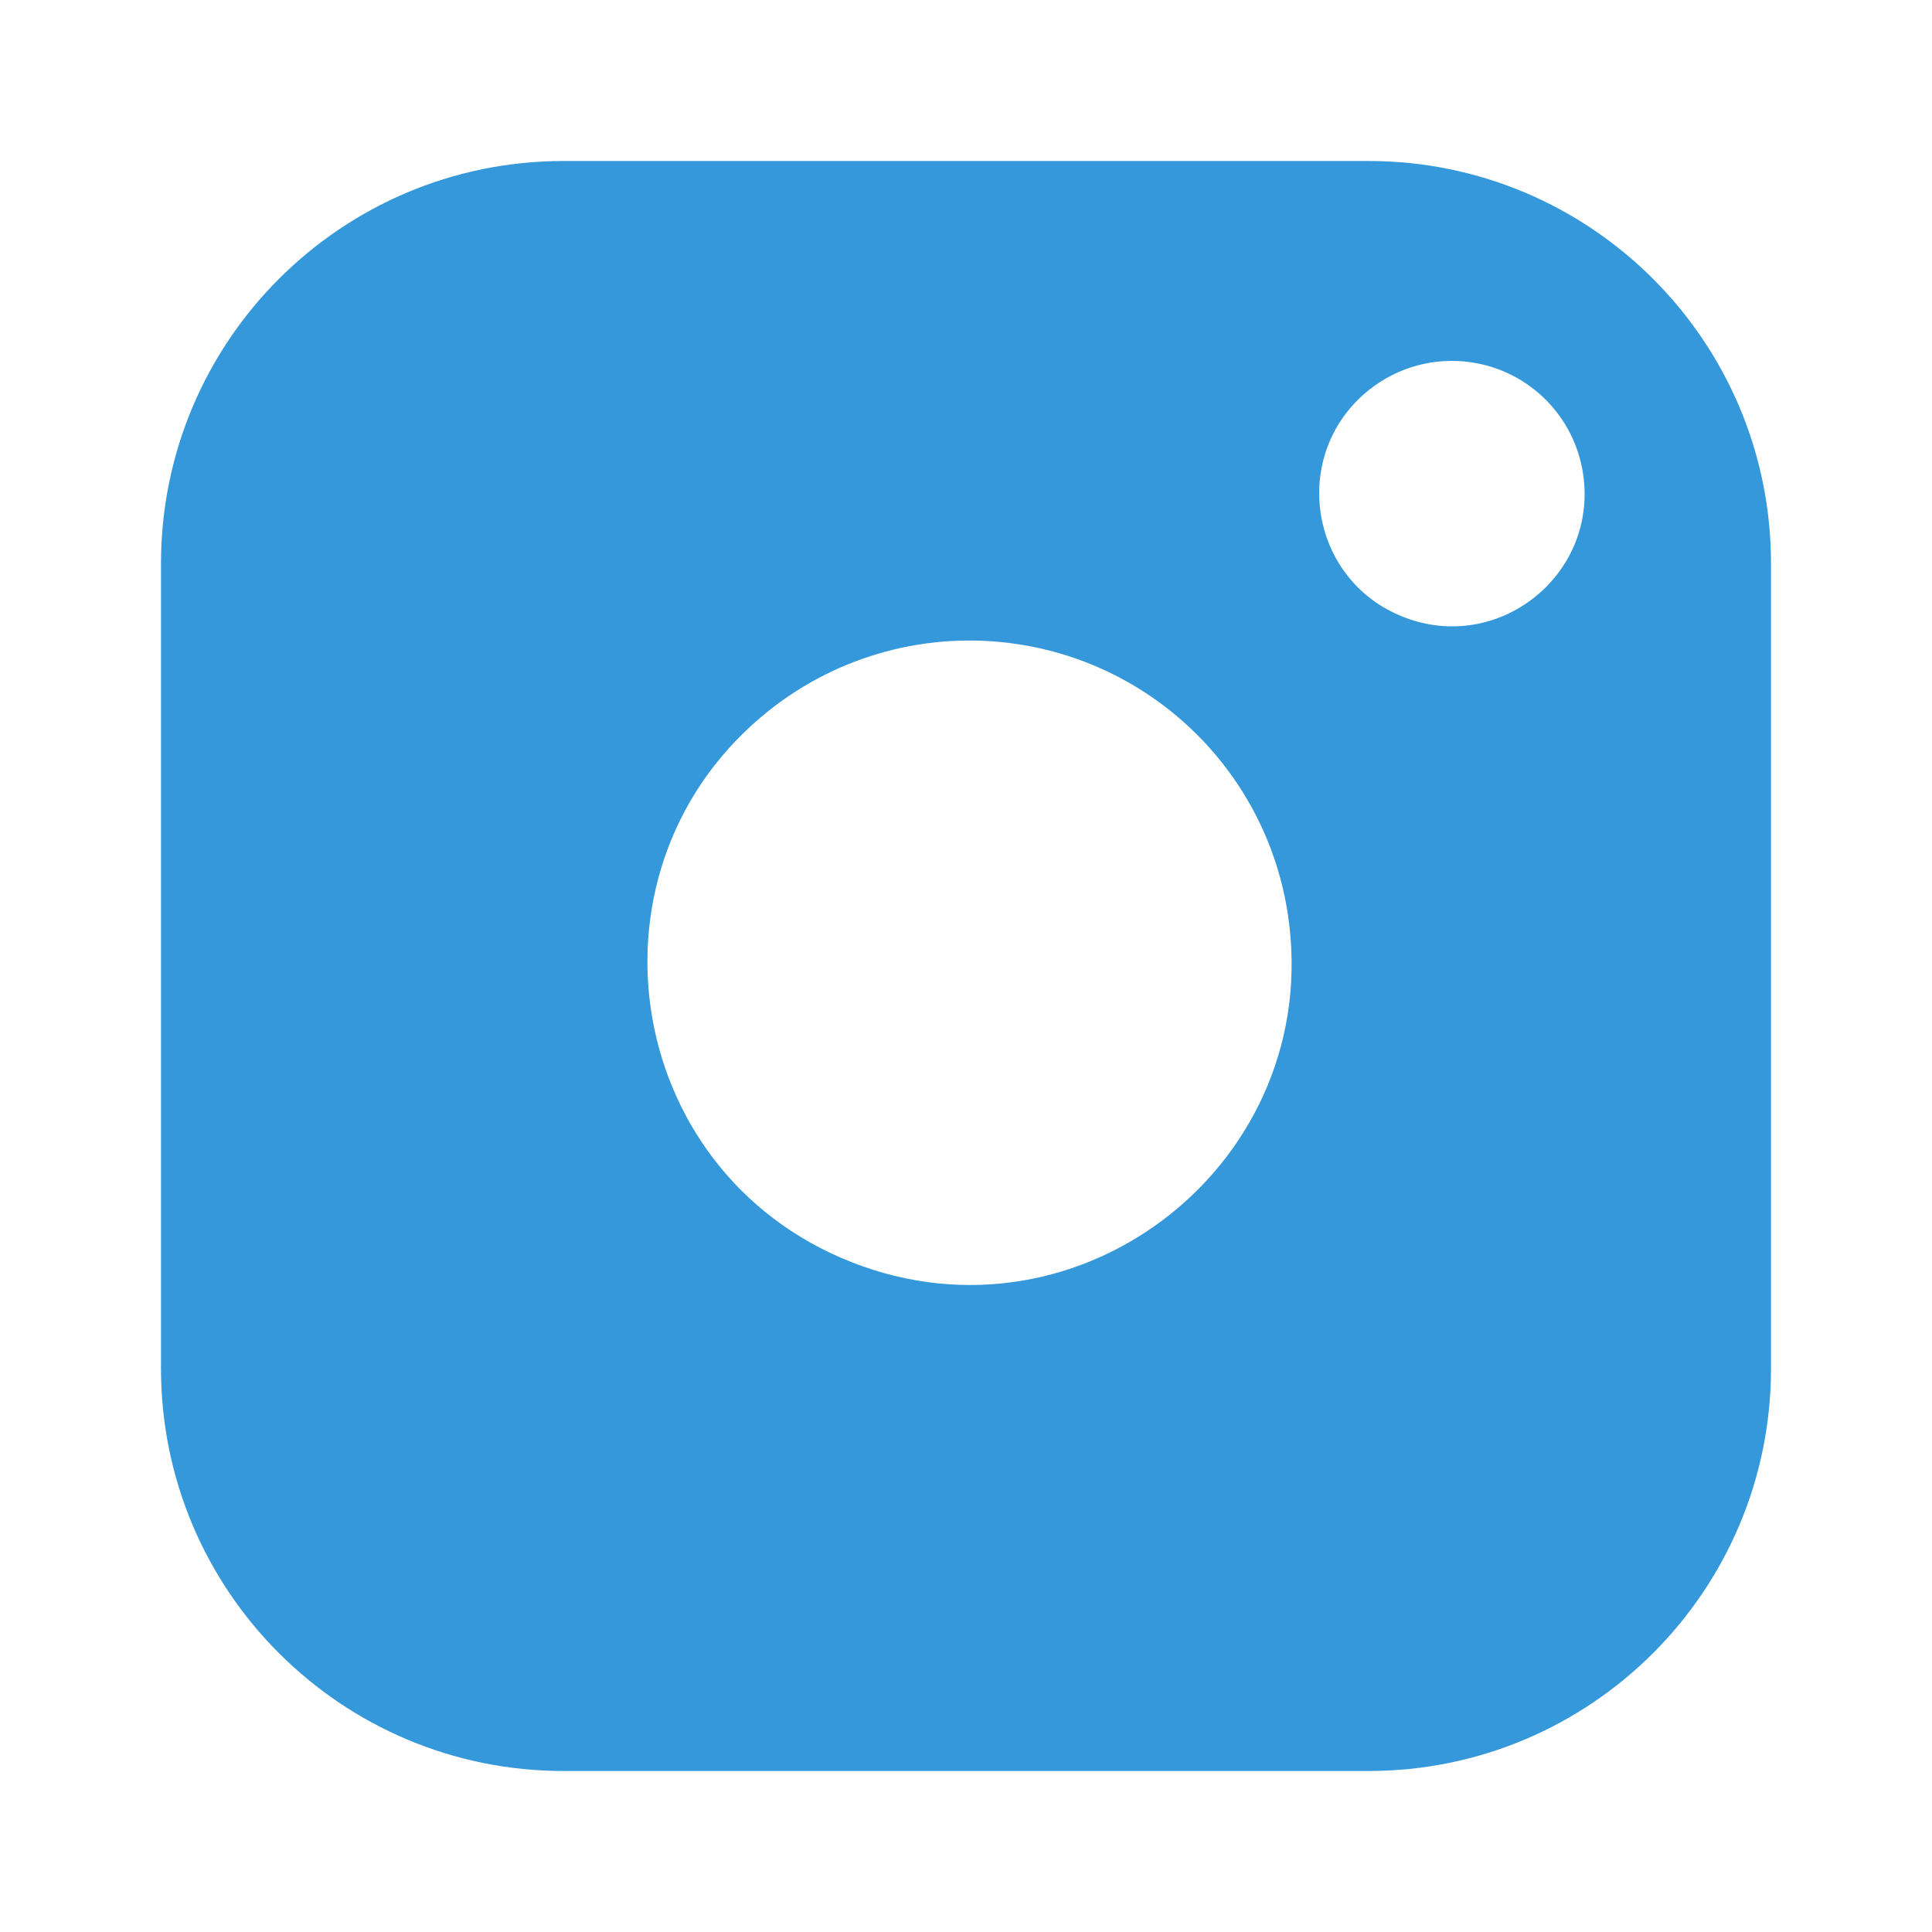 <?xml version="1.0" encoding="utf-8"?>
<svg xmlns="http://www.w3.org/2000/svg" width="24" height="24" viewBox="0 0 24 24" fill="#3498db">
  <path d="M 7 2 L 17 2 C 19.761 2 22 4.239 22 7 L 22 17 C 22 19.761 19.761 22 17 22 L 7 22 C 4.239 22 2 19.761 2 17 L 2 7 C 2 4.239 4.239 2 7 2 Z M 12.63 8 C 11.536 7.838 10.423 8.136 9.557 8.823 C 7.145 10.738 7.709 14.545 10.573 15.677 C 13.437 16.809 16.452 14.416 16 11.37 C 15.742 9.627 14.373 8.258 12.63 8 Z M 18.278 4.501 C 17.827 4.434 17.368 4.557 17.011 4.84 C 16.018 5.628 16.25 7.197 17.43 7.663 C 18.61 8.13 19.852 7.144 19.666 5.889 C 19.56 5.171 18.996 4.607 18.278 4.501 Z"/>
  <line x1="17.5" y1="6.5" x2="17.51" y2="6.5"/>
</svg>